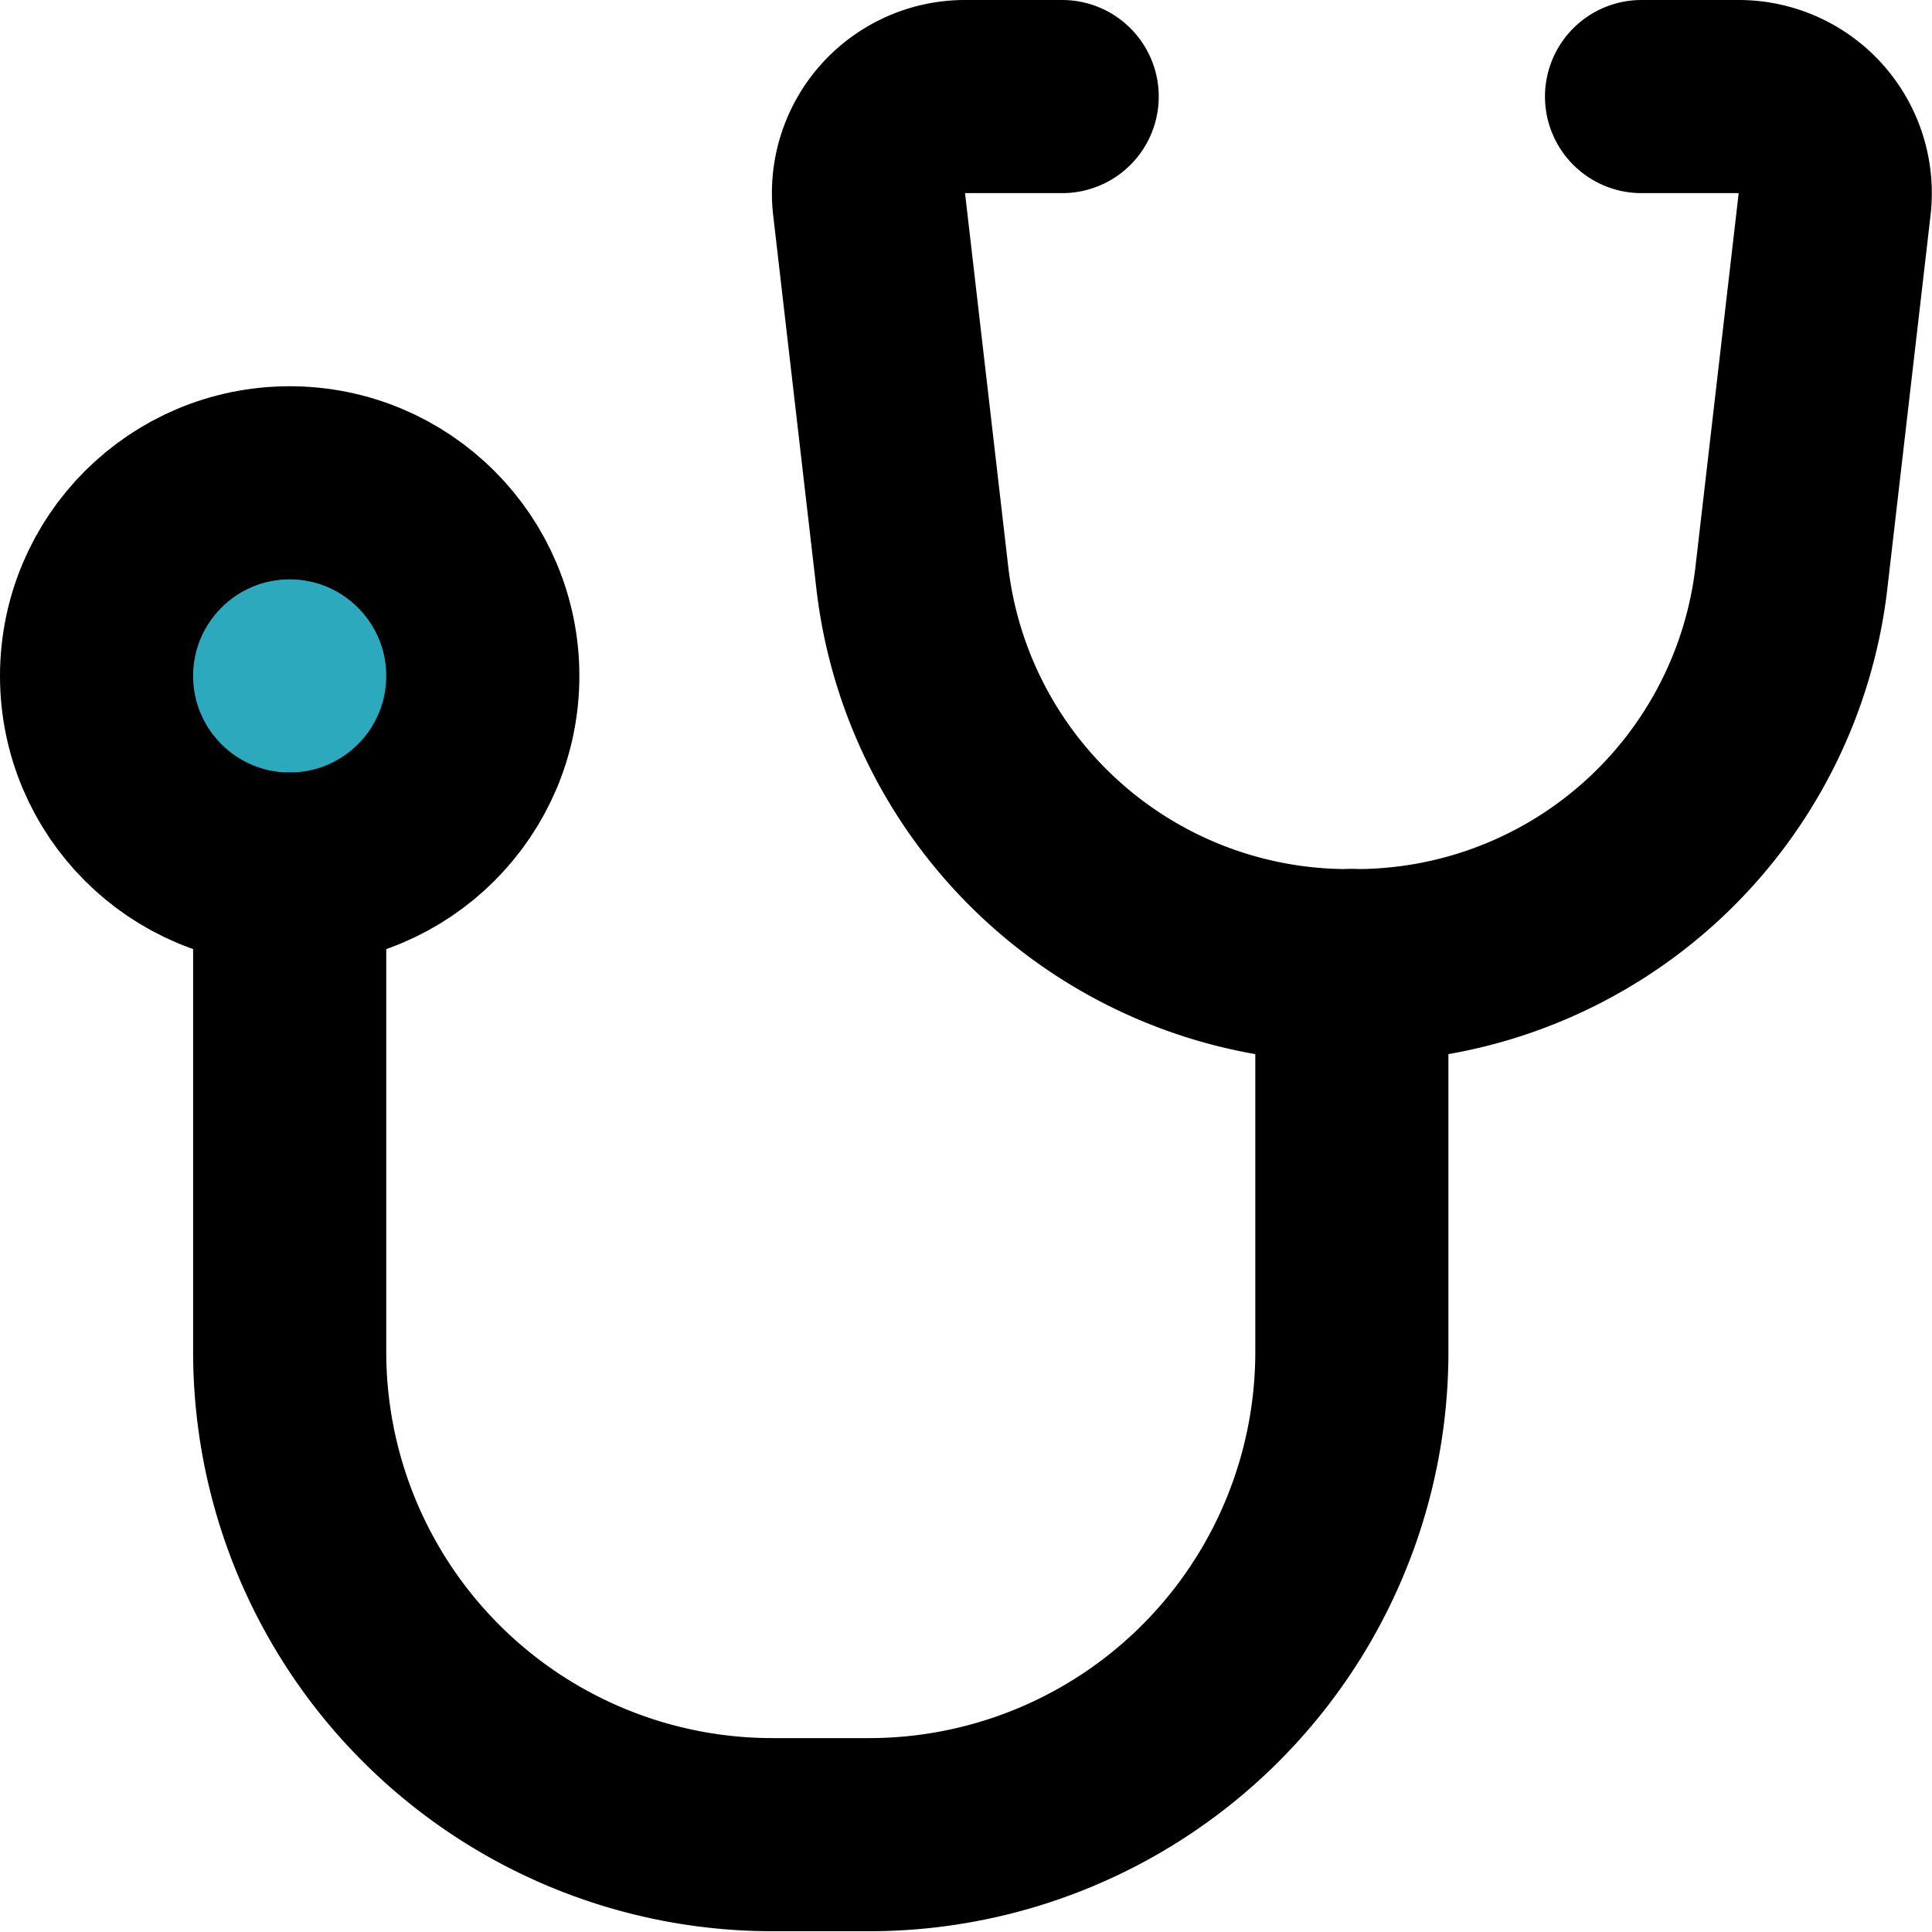 <?xml version="1.0" encoding="utf-8"?>
<!-- Uploaded to: SVG Repo, www.svgrepo.com, Generator: SVG Repo Mixer Tools -->
<svg width="800px" height="800px" viewBox="0 0 20.008 20.008" xmlns="http://www.w3.org/2000/svg">
  <g id="stethoscope-left-2" transform="translate(-2 -2)">
    <circle id="secondary" fill="#2ca9bc" cx="2" cy="2" r="2" transform="translate(3 7)"/>
    <path id="primary" d="M5,11v5a5,5,0,0,0,5,5h1a5,5,0,0,0,5-5V12" fill="none" stroke="#000000" stroke-linecap="round" stroke-linejoin="round" stroke-width="2"/>
    <circle id="primary-2" data-name="primary" cx="2" cy="2" r="2" transform="translate(3 7)" fill="none" stroke="#000000" stroke-linecap="round" stroke-linejoin="round" stroke-width="2"/>
    <path id="primary-3" data-name="primary" d="M19,3h1a1,1,0,0,1,1,1.11L20.55,8A4.54,4.54,0,0,1,16,12h0a4.54,4.54,0,0,1-4.55-4L11,4.11A1,1,0,0,1,12,3h1" fill="none" stroke="#000000" stroke-linecap="round" stroke-linejoin="round" stroke-width="2"/>
  </g>
</svg>